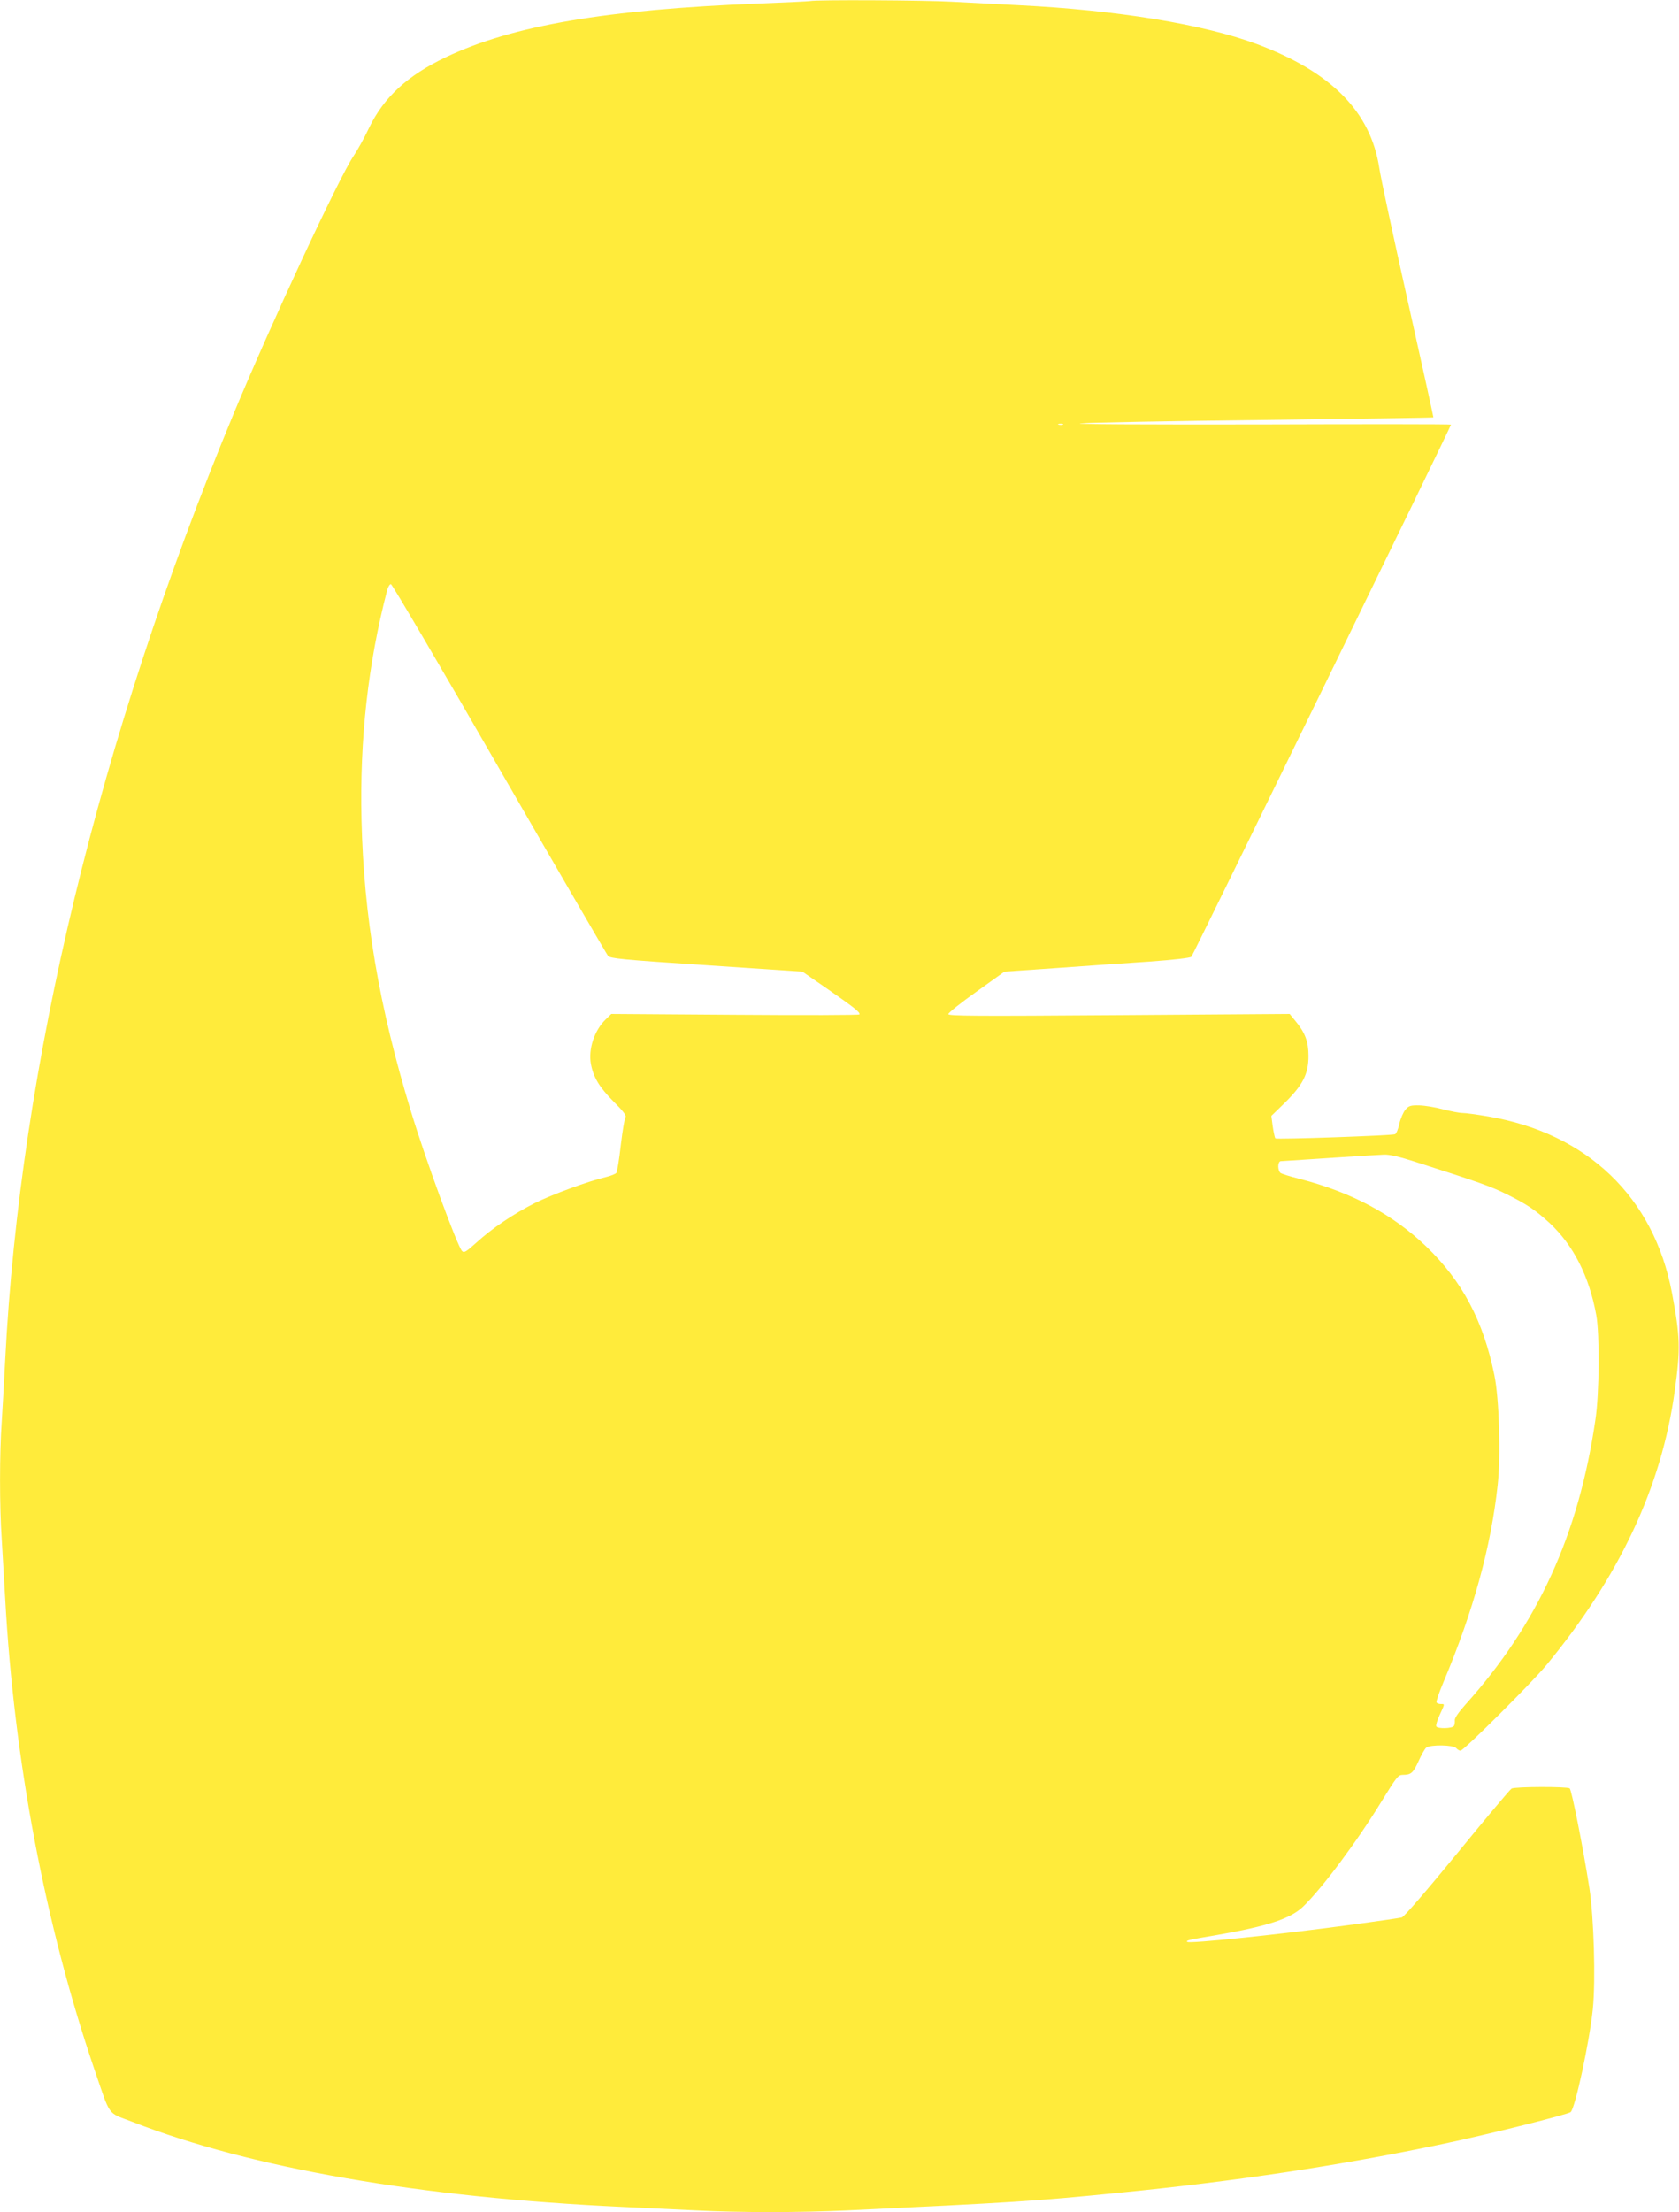 <?xml version="1.0" standalone="no"?>
<!DOCTYPE svg PUBLIC "-//W3C//DTD SVG 20010904//EN"
 "http://www.w3.org/TR/2001/REC-SVG-20010904/DTD/svg10.dtd">
<svg version="1.0" xmlns="http://www.w3.org/2000/svg"
 width="972pt" height="1280pt" viewBox="0 0 972 1280"
 preserveAspectRatio="xMidYMid meet">
<g transform="translate(0,1280) scale(0.1,-0.1)"
fill="#ffeb3b" stroke="none">
<path d="M4690 12794 c-8 -2 -139 -8 -290 -14 -892 -35 -1431 -127 -1817 -310
-223 -106 -359 -231 -445 -407 -28 -60 -69 -133 -90 -164 -85 -125 -481 -976
-698 -1499 -777 -1875 -1233 -3761 -1320 -5470 -6 -118 -15 -279 -20 -356 -13
-182 -13 -493 0 -681 5 -82 14 -236 20 -343 52 -942 231 -1885 515 -2720 98
-285 72 -250 222 -308 688 -268 1669 -438 2838 -492 127 -6 318 -15 425 -20
251 -13 597 -13 875 0 947 45 1086 53 1564 101 684 67 1293 159 1891 285 253
53 720 170 733 183 27 27 108 404 128 595 17 168 6 532 -20 702 -37 237 -103
569 -114 576 -17 11 -315 10 -336 -1 -10 -6 -152 -175 -316 -376 -172 -210
-308 -368 -320 -370 -11 -3 -135 -21 -275 -40 -444 -60 -955 -113 -967 -101
-8 8 4 11 175 40 292 51 423 94 496 164 112 108 313 378 456 612 84 136 94
150 120 150 49 0 61 11 92 79 16 36 36 72 45 79 25 18 157 16 173 -3 7 -8 18
-15 25 -15 18 0 410 390 497 495 422 511 667 1031 743 1585 34 244 32 315 -16
570 -105 553 -489 922 -1064 1020 -64 11 -131 20 -149 20 -18 0 -68 10 -112
21 -43 12 -105 22 -137 23 -51 1 -61 -2 -81 -25 -12 -14 -28 -51 -35 -81 -6
-31 -18 -58 -25 -61 -21 -8 -685 -31 -693 -24 -3 4 -10 35 -15 69 l-8 61 79
77 c104 103 136 166 136 270 0 83 -19 134 -77 204 l-32 39 -988 -7 c-838 -6
-988 -5 -988 6 0 8 73 66 163 130 l162 116 305 21 c168 12 409 29 535 37 137
10 235 21 242 28 10 10 1503 3068 1503 3079 0 3 -503 3 -1117 1 -667 -1 -1082
1 -1028 6 50 5 529 14 1065 20 536 7 976 13 978 15 1 1 -66 305 -149 676 -83
371 -157 716 -164 766 -50 327 -278 557 -709 718 -309 115 -813 197 -1381 225
-121 6 -295 15 -386 20 -152 9 -784 12 -819 4z m1463 -2451 c-7 -2 -19 -2 -25
0 -7 3 -2 5 12 5 14 0 19 -2 13 -5z m-3263 -1990 c338 -586 622 -1074 630
-1084 13 -15 81 -22 570 -54 l555 -37 145 -100 c157 -109 192 -137 185 -148
-2 -4 -326 -5 -720 -2 l-716 5 -33 -32 c-65 -63 -101 -172 -85 -258 15 -78 49
-134 131 -217 55 -54 76 -82 69 -90 -5 -6 -17 -78 -27 -161 -9 -82 -21 -155
-26 -162 -5 -6 -32 -17 -61 -24 -102 -24 -309 -100 -410 -150 -123 -62 -248
-146 -340 -230 -58 -52 -70 -60 -82 -48 -28 30 -212 532 -296 809 -185 606
-273 1127 -286 1685 -11 469 38 906 148 1328 5 20 15 37 22 37 7 0 289 -480
627 -1067z m5298 -2274 c376 -120 443 -144 534 -189 119 -59 168 -93 249 -167
138 -129 229 -308 270 -533 20 -110 18 -453 -5 -605 -97 -665 -333 -1182 -754
-1650 -40 -45 -62 -77 -60 -90 1 -11 -1 -26 -5 -32 -10 -15 -93 -17 -102 -3
-4 6 5 35 19 66 31 67 31 64 7 64 -11 0 -22 4 -25 9 -3 5 15 58 40 117 173
411 275 782 314 1140 19 169 9 501 -19 637 -64 314 -185 543 -395 745 -194
186 -432 313 -730 390 -56 14 -107 30 -113 35 -7 5 -13 22 -13 38 0 16 6 29
13 30 193 13 564 37 600 38 32 1 91 -13 175 -40z"/>
</g>
</svg>
